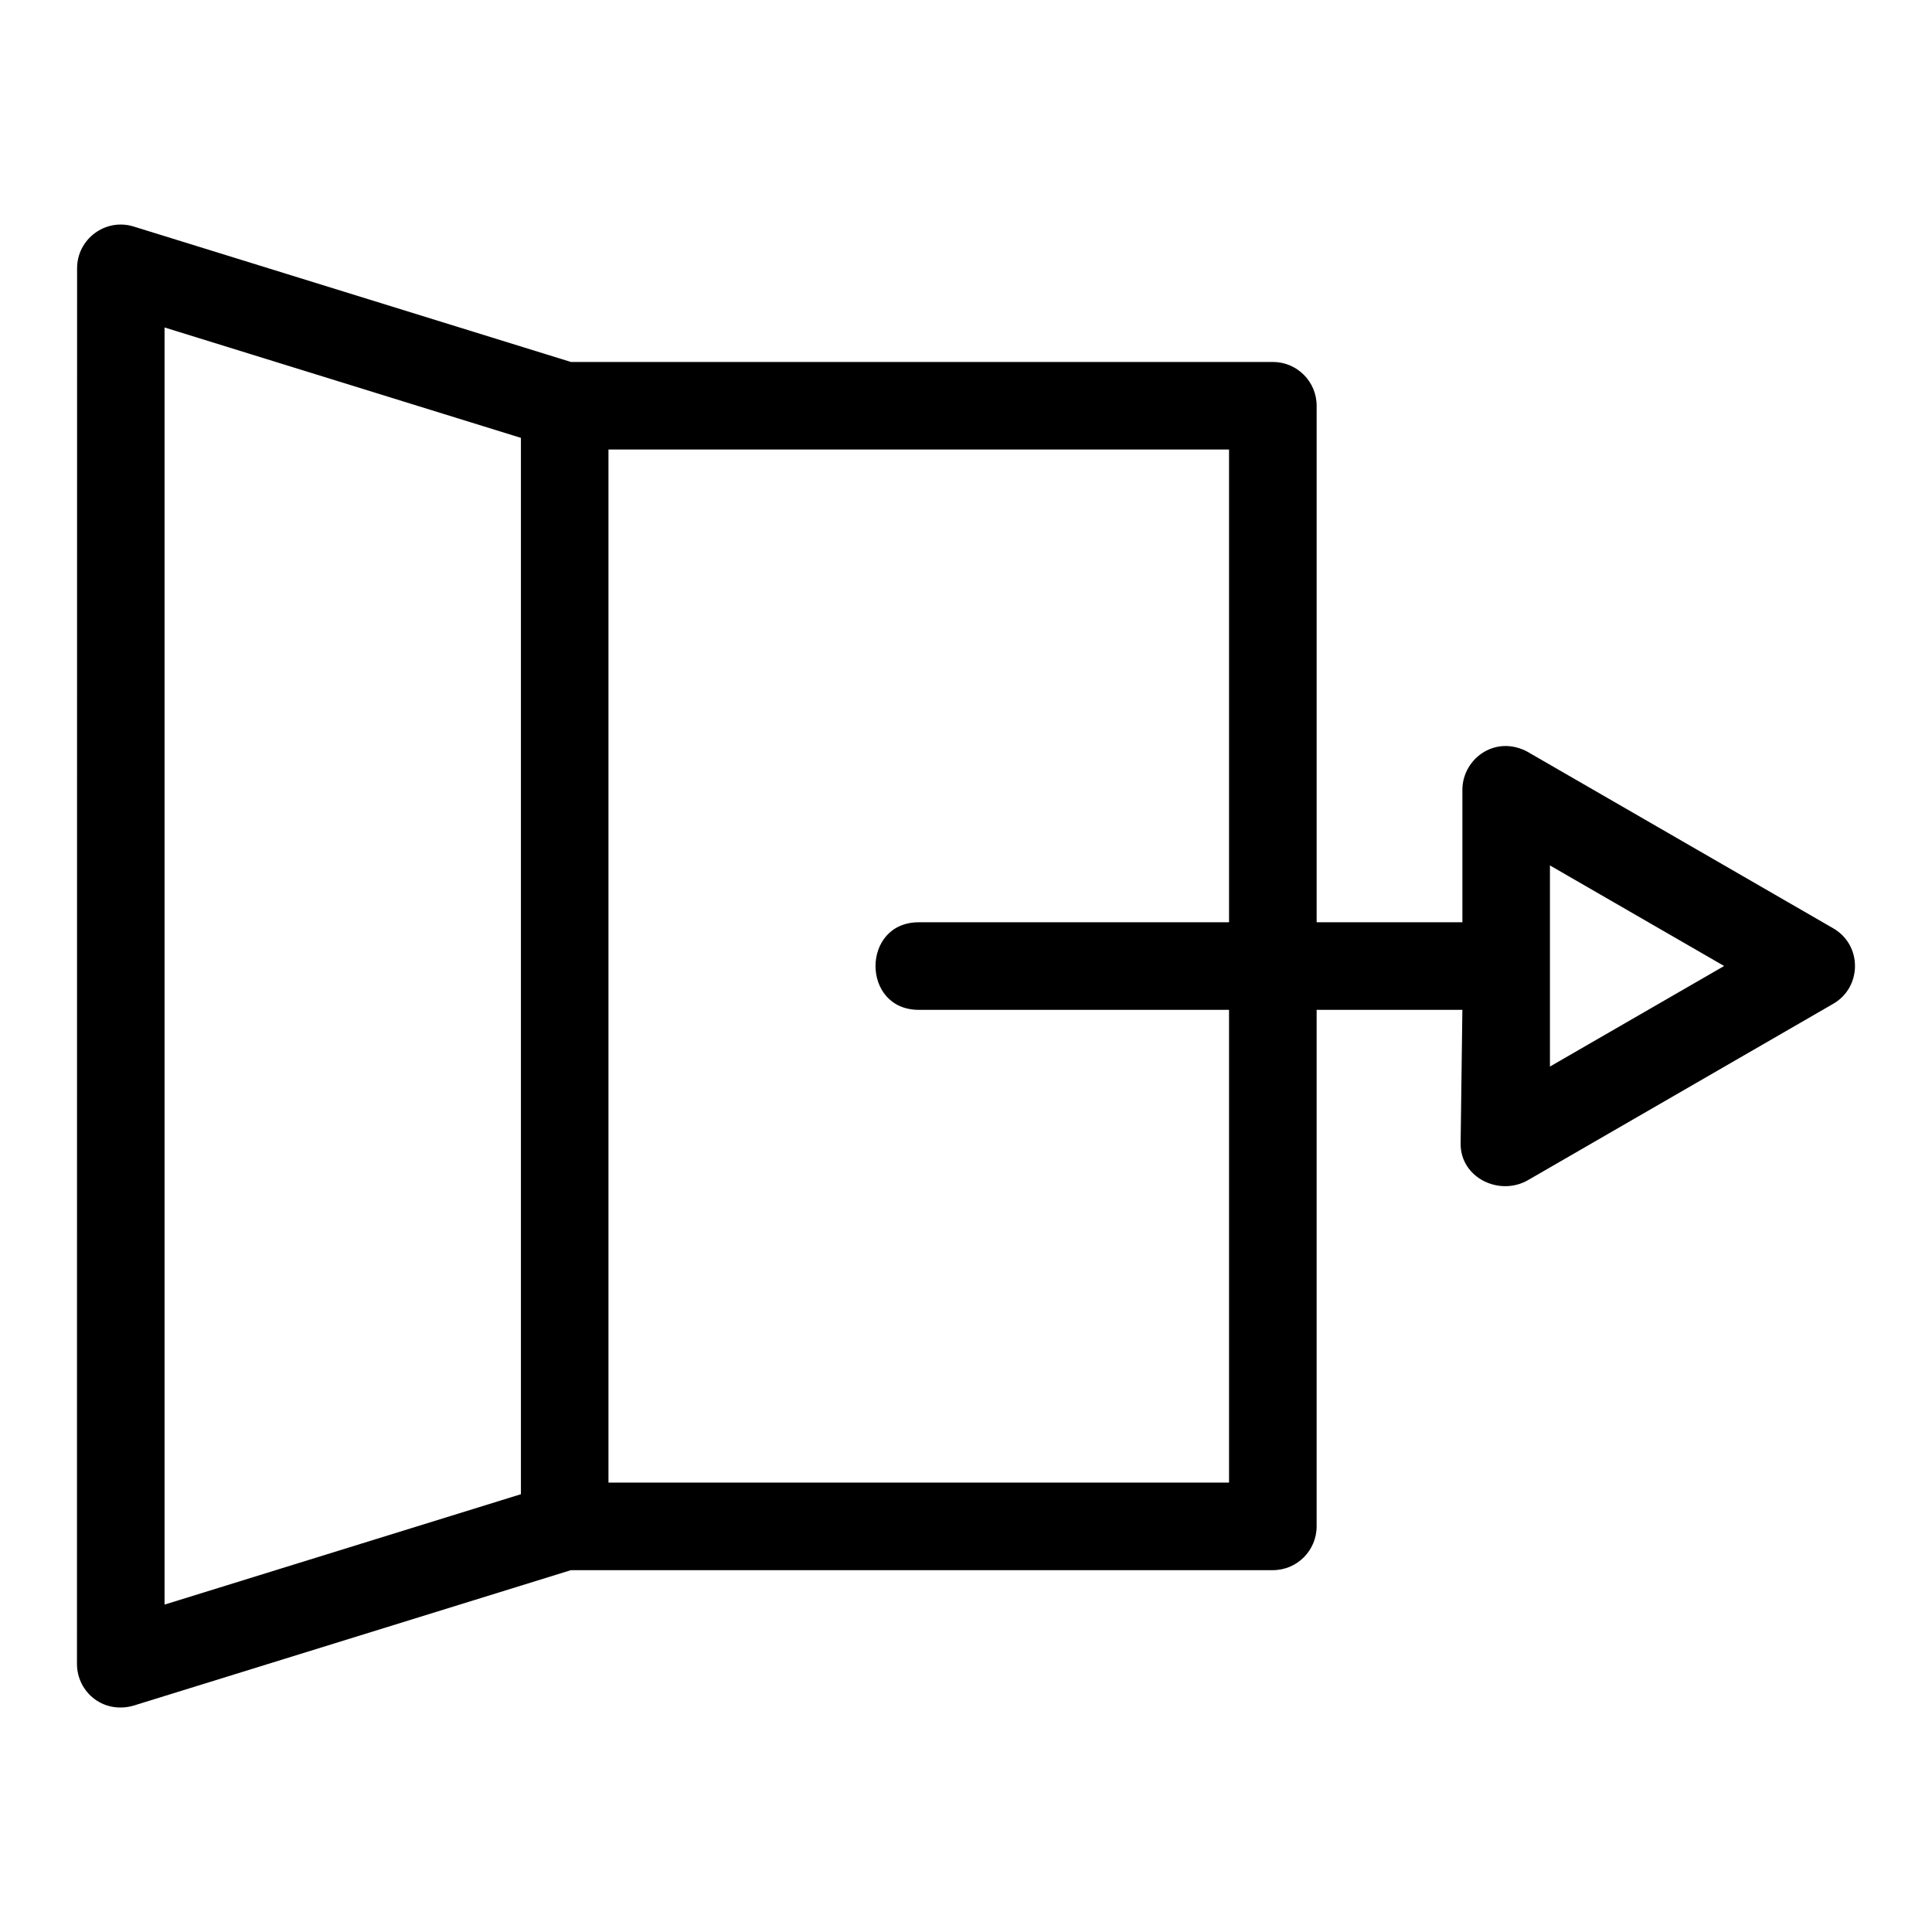 <?xml version="1.0" encoding="UTF-8"?>
<!-- Uploaded to: SVG Repo, www.svgrepo.com, Generator: SVG Repo Mixer Tools -->
<svg fill="#000000" width="800px" height="800px" version="1.1" viewBox="144 144 512 512" xmlns="http://www.w3.org/2000/svg">
 <path d="m282.05 260.04-94.441-29.254v338.45l94.441-29.254zm13.25-20.117h186.02c6.41 0 11.605 5.195 11.605 11.605v136.88h38.625v-35.102c0-8.48 9.359-15.215 18.32-9.461l79.934 46.152c7.789 4.481 7.633 15.625 0.035 20.012l-80.887 46.73c-7.523 4.352-17.883-0.543-17.871-9.617l0.465-35.508h-38.625v136.89c0 6.41-5.195 11.605-11.605 11.605h-186.02l-115 35.621c-8.547 3.016-15.898-3.16-15.898-10.781l0.031-369.86c0-7.731 7.508-13.363 14.973-11.062l115.9 35.898zm174.41 23.207h-164.46v273.77h164.46v-125.28h-82.227c-15.281 0-15.281-23.207 0-23.207h82.227zm85.039 163.52 46.164-26.652-46.164-26.652z"/>
</svg>